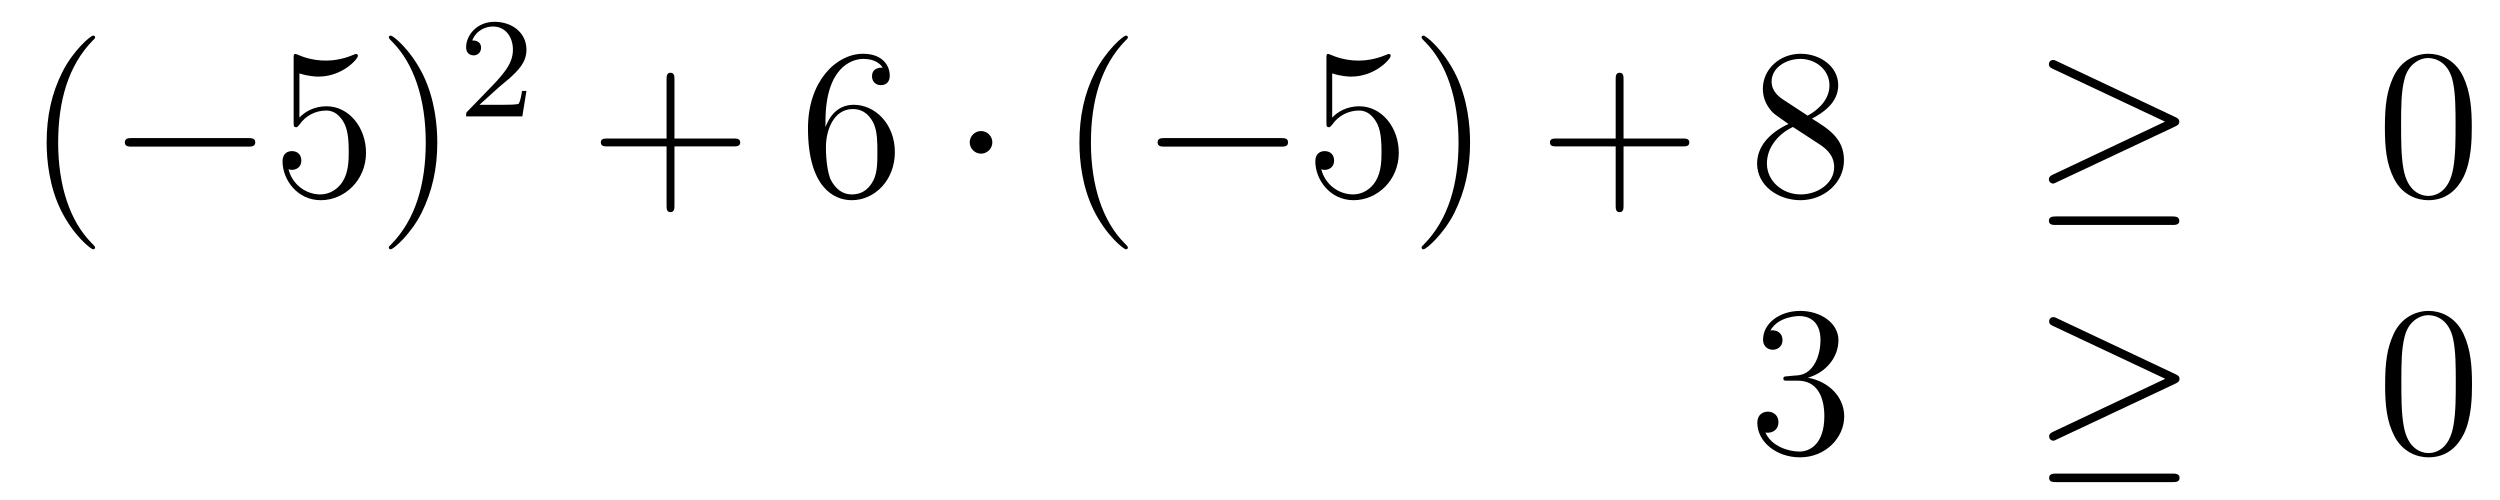 <?xml version='1.0'?>
<!-- This file was generated by dvisvgm 1.14.1 -->
<svg height='28pt' version='1.1' viewBox='0 -28 140 28' width='140pt' xmlns='http://www.w3.org/2000/svg' xmlns:xlink='http://www.w3.org/1999/xlink'>
<g id='page1'>
<g transform='matrix(1 0 0 1 -132 639)'>
<path d='M137.325 -653.135C137.325 -653.171 137.325 -653.195 137.122 -653.398C135.927 -654.606 135.257 -656.578 135.257 -659.017C135.257 -661.336 135.819 -663.332 137.206 -664.743C137.325 -664.85 137.325 -664.874 137.325 -664.91C137.325 -664.982 137.265 -665.006 137.217 -665.006C137.062 -665.006 136.082 -664.145 135.496 -662.973C134.887 -661.766 134.612 -660.487 134.612 -659.017C134.612 -657.952 134.779 -656.53 135.4 -655.251C136.106 -653.817 137.086 -653.039 137.217 -653.039C137.265 -653.039 137.325 -653.063 137.325 -653.135Z' fill-rule='evenodd'/>
<path d='M145.876 -658.789C146.079 -658.789 146.295 -658.789 146.295 -659.028C146.295 -659.268 146.079 -659.268 145.876 -659.268H139.409C139.206 -659.268 138.991 -659.268 138.991 -659.028C138.991 -658.789 139.206 -658.789 139.409 -658.789H145.876Z' fill-rule='evenodd'/>
<path d='M148.767 -662.89C149.281 -662.722 149.699 -662.71 149.831 -662.71C151.182 -662.71 152.043 -663.702 152.043 -663.87C152.043 -663.918 152.018 -663.978 151.947 -663.978C151.923 -663.978 151.899 -663.978 151.791 -663.93C151.122 -663.643 150.548 -663.607 150.237 -663.607C149.448 -663.607 148.887 -663.846 148.659 -663.942C148.576 -663.978 148.552 -663.978 148.54 -663.978C148.444 -663.978 148.444 -663.906 148.444 -663.714V-660.164C148.444 -659.949 148.444 -659.877 148.588 -659.877C148.647 -659.877 148.659 -659.889 148.779 -660.033C149.114 -660.523 149.676 -660.81 150.273 -660.81C150.907 -660.81 151.218 -660.224 151.313 -660.021C151.517 -659.554 151.528 -658.969 151.528 -658.514C151.528 -658.06 151.528 -657.379 151.194 -656.841C150.931 -656.411 150.464 -656.112 149.938 -656.112C149.149 -656.112 148.373 -656.65 148.157 -657.522C148.217 -657.498 148.289 -657.487 148.349 -657.487C148.552 -657.487 148.875 -657.606 148.875 -658.012C148.875 -658.347 148.647 -658.538 148.349 -658.538C148.133 -658.538 147.822 -658.431 147.822 -657.965C147.822 -656.948 148.636 -655.789 149.963 -655.789C151.313 -655.789 152.497 -656.925 152.497 -658.443C152.497 -659.865 151.54 -661.049 150.285 -661.049C149.604 -661.049 149.078 -660.75 148.767 -660.415V-662.89ZM156.488 -659.017C156.488 -659.925 156.368 -661.407 155.699 -662.794C154.994 -664.228 154.013 -665.006 153.882 -665.006C153.834 -665.006 153.774 -664.982 153.774 -664.91C153.774 -664.874 153.774 -664.85 153.977 -664.647C155.173 -663.44 155.842 -661.467 155.842 -659.028C155.842 -656.709 155.281 -654.713 153.894 -653.302C153.774 -653.195 153.774 -653.171 153.774 -653.135C153.774 -653.063 153.834 -653.039 153.882 -653.039C154.037 -653.039 155.017 -653.9 155.603 -655.072C156.213 -656.291 156.488 -657.582 156.488 -659.017Z' fill-rule='evenodd'/>
<path d='M159.927 -662.106C160.055 -662.225 160.389 -662.488 160.517 -662.6C161.011 -663.054 161.481 -663.492 161.481 -664.217C161.481 -665.165 160.684 -665.779 159.688 -665.779C158.732 -665.779 158.102 -665.054 158.102 -664.345C158.102 -663.954 158.413 -663.898 158.525 -663.898C158.692 -663.898 158.939 -664.018 158.939 -664.321C158.939 -664.735 158.541 -664.735 158.445 -664.735C158.676 -665.317 159.21 -665.516 159.6 -665.516C160.342 -665.516 160.724 -664.887 160.724 -664.217C160.724 -663.388 160.142 -662.783 159.202 -661.819L158.198 -660.783C158.102 -660.695 158.102 -660.679 158.102 -660.48H161.25L161.481 -661.906H161.234C161.21 -661.747 161.146 -661.348 161.051 -661.197C161.003 -661.133 160.397 -661.133 160.27 -661.133H158.851L159.927 -662.106Z' fill-rule='evenodd'/>
<path d='M169.77 -658.801H173.069C173.236 -658.801 173.452 -658.801 173.452 -659.017C173.452 -659.244 173.248 -659.244 173.069 -659.244H169.77V-662.543C169.77 -662.71 169.77 -662.926 169.554 -662.926C169.328 -662.926 169.328 -662.722 169.328 -662.543V-659.244H166.028C165.861 -659.244 165.646 -659.244 165.646 -659.028C165.646 -658.801 165.849 -658.801 166.028 -658.801H169.328V-655.502C169.328 -655.335 169.328 -655.12 169.542 -655.12C169.77 -655.12 169.77 -655.323 169.77 -655.502V-658.801Z' fill-rule='evenodd'/>
<path d='M178.227 -660.2C178.227 -663.224 179.698 -663.702 180.343 -663.702C180.774 -663.702 181.204 -663.571 181.431 -663.213C181.288 -663.213 180.833 -663.213 180.833 -662.722C180.833 -662.459 181.013 -662.232 181.324 -662.232C181.623 -662.232 181.826 -662.412 181.826 -662.758C181.826 -663.38 181.372 -663.989 180.332 -663.989C178.825 -663.989 177.247 -662.448 177.247 -659.817C177.247 -656.53 178.682 -655.789 179.698 -655.789C181.001 -655.789 182.112 -656.925 182.112 -658.479C182.112 -660.068 181.001 -661.132 179.806 -661.132C178.742 -661.132 178.347 -660.212 178.227 -659.877V-660.2ZM179.698 -656.112C178.945 -656.112 178.586 -656.781 178.478 -657.032C178.371 -657.343 178.252 -657.929 178.252 -658.766C178.252 -659.71 178.682 -660.893 179.758 -660.893C180.415 -660.893 180.762 -660.451 180.941 -660.045C181.133 -659.602 181.133 -659.005 181.133 -658.491C181.133 -657.881 181.133 -657.343 180.905 -656.889C180.606 -656.315 180.176 -656.112 179.698 -656.112Z' fill-rule='evenodd'/>
<path d='M187.571 -659.028C187.571 -659.375 187.284 -659.662 186.938 -659.662C186.591 -659.662 186.304 -659.375 186.304 -659.028C186.304 -658.682 186.591 -658.395 186.938 -658.395C187.284 -658.395 187.571 -658.682 187.571 -659.028Z' fill-rule='evenodd'/>
<path d='M195.161 -653.135C195.161 -653.171 195.161 -653.195 194.957 -653.398C193.762 -654.606 193.092 -656.578 193.092 -659.017C193.092 -661.336 193.655 -663.332 195.041 -664.743C195.161 -664.85 195.161 -664.874 195.161 -664.91C195.161 -664.982 195.101 -665.006 195.053 -665.006C194.898 -665.006 193.918 -664.145 193.332 -662.973C192.722 -661.766 192.448 -660.487 192.448 -659.017C192.448 -657.952 192.614 -656.53 193.236 -655.251C193.942 -653.817 194.922 -653.039 195.053 -653.039C195.101 -653.039 195.161 -653.063 195.161 -653.135Z' fill-rule='evenodd'/>
<path d='M203.712 -658.789C203.915 -658.789 204.131 -658.789 204.131 -659.028C204.131 -659.268 203.915 -659.268 203.712 -659.268H197.245C197.041 -659.268 196.826 -659.268 196.826 -659.028C196.826 -658.789 197.041 -658.789 197.245 -658.789H203.712Z' fill-rule='evenodd'/>
<path d='M206.603 -662.89C207.116 -662.722 207.535 -662.71 207.666 -662.71C209.017 -662.71 209.878 -663.702 209.878 -663.87C209.878 -663.918 209.854 -663.978 209.783 -663.978C209.759 -663.978 209.735 -663.978 209.627 -663.93C208.957 -663.643 208.384 -663.607 208.073 -663.607C207.284 -663.607 206.722 -663.846 206.495 -663.942C206.411 -663.978 206.387 -663.978 206.376 -663.978C206.28 -663.978 206.28 -663.906 206.28 -663.714V-660.164C206.28 -659.949 206.28 -659.877 206.423 -659.877C206.483 -659.877 206.495 -659.889 206.615 -660.033C206.95 -660.523 207.511 -660.81 208.109 -660.81C208.742 -660.81 209.053 -660.224 209.148 -660.021C209.352 -659.554 209.364 -658.969 209.364 -658.514C209.364 -658.06 209.364 -657.379 209.029 -656.841C208.766 -656.411 208.3 -656.112 207.774 -656.112C206.984 -656.112 206.208 -656.65 205.993 -657.522C206.053 -657.498 206.124 -657.487 206.184 -657.487C206.387 -657.487 206.71 -657.606 206.71 -658.012C206.71 -658.347 206.483 -658.538 206.184 -658.538C205.969 -658.538 205.658 -658.431 205.658 -657.965C205.658 -656.948 206.471 -655.789 207.798 -655.789C209.148 -655.789 210.332 -656.925 210.332 -658.443C210.332 -659.865 209.376 -661.049 208.121 -661.049C207.439 -661.049 206.914 -660.75 206.603 -660.415V-662.89ZM214.324 -659.017C214.324 -659.925 214.204 -661.407 213.534 -662.794C212.83 -664.228 211.849 -665.006 211.717 -665.006C211.669 -665.006 211.609 -664.982 211.609 -664.91C211.609 -664.874 211.609 -664.85 211.813 -664.647C213.008 -663.44 213.678 -661.467 213.678 -659.028C213.678 -656.709 213.116 -654.713 211.729 -653.302C211.609 -653.195 211.609 -653.171 211.609 -653.135C211.609 -653.063 211.669 -653.039 211.717 -653.039C211.872 -653.039 212.852 -653.9 213.439 -655.072C214.049 -656.291 214.324 -657.582 214.324 -659.017Z' fill-rule='evenodd'/>
<path d='M222.919 -658.801H226.219C226.386 -658.801 226.602 -658.801 226.602 -659.017C226.602 -659.244 226.398 -659.244 226.219 -659.244H222.919V-662.543C222.919 -662.71 222.919 -662.926 222.704 -662.926C222.478 -662.926 222.478 -662.722 222.478 -662.543V-659.244H219.178C219.011 -659.244 218.796 -659.244 218.796 -659.028C218.796 -658.801 218.999 -658.801 219.178 -658.801H222.478V-655.502C222.478 -655.335 222.478 -655.12 222.692 -655.12C222.919 -655.12 222.919 -655.323 222.919 -655.502V-658.801Z' fill-rule='evenodd'/>
<path d='M233.47 -660.355C234.067 -660.678 234.94 -661.228 234.94 -662.232C234.94 -663.272 233.935 -663.989 232.836 -663.989C231.653 -663.989 230.72 -663.117 230.72 -662.029C230.72 -661.623 230.839 -661.216 231.174 -660.81C231.306 -660.654 231.318 -660.642 232.154 -660.057C230.995 -659.519 230.398 -658.718 230.398 -657.845C230.398 -656.578 231.605 -655.789 232.824 -655.789C234.151 -655.789 235.262 -656.769 235.262 -658.024C235.262 -659.244 234.402 -659.782 233.47 -660.355ZM231.844 -661.431C231.689 -661.539 231.21 -661.85 231.21 -662.435C231.21 -663.213 232.022 -663.702 232.824 -663.702C233.684 -663.702 234.45 -663.081 234.45 -662.22C234.45 -661.491 233.923 -660.905 233.23 -660.523L231.844 -661.431ZM232.405 -659.889L233.852 -658.945C234.163 -658.742 234.713 -658.371 234.713 -657.642C234.713 -656.733 233.792 -656.112 232.836 -656.112C231.82 -656.112 230.947 -656.853 230.947 -657.845C230.947 -658.777 231.629 -659.531 232.405 -659.889Z' fill-rule='evenodd'/>
<path d='M253.804 -659.913C253.97 -659.985 254.042 -660.068 254.042 -660.176C254.042 -660.296 253.994 -660.367 253.804 -660.451L247.217 -663.559C247.049 -663.643 247.001 -663.643 246.977 -663.643C246.834 -663.643 246.738 -663.535 246.738 -663.404C246.738 -663.26 246.834 -663.201 246.965 -663.141L253.241 -660.188L246.989 -657.235C246.75 -657.128 246.738 -657.032 246.738 -656.96C246.738 -656.829 246.846 -656.721 246.977 -656.721C247.013 -656.721 247.037 -656.721 247.193 -656.805L253.804 -659.913ZM253.624 -654.402C253.826 -654.402 254.042 -654.402 254.042 -654.641C254.042 -654.88 253.79 -654.88 253.612 -654.88H247.169C246.989 -654.88 246.738 -654.88 246.738 -654.641C246.738 -654.402 246.954 -654.402 247.157 -654.402H253.624Z' fill-rule='evenodd'/>
<path d='M270.42 -659.865C270.42 -660.858 270.36 -661.826 269.929 -662.734C269.44 -663.727 268.578 -663.989 267.992 -663.989C267.3 -663.989 266.45 -663.643 266.009 -662.651C265.674 -661.897 265.554 -661.156 265.554 -659.865C265.554 -658.706 265.638 -657.833 266.069 -656.984C266.534 -656.076 267.36 -655.789 267.982 -655.789C269.021 -655.789 269.618 -656.411 269.965 -657.104C270.396 -658 270.42 -659.172 270.42 -659.865ZM267.982 -656.028C267.599 -656.028 266.821 -656.243 266.594 -657.546C266.462 -658.263 266.462 -659.172 266.462 -660.009C266.462 -660.989 266.462 -661.873 266.654 -662.579C266.857 -663.38 267.467 -663.75 267.982 -663.75C268.435 -663.75 269.129 -663.475 269.356 -662.448C269.512 -661.766 269.512 -660.822 269.512 -660.009C269.512 -659.208 269.512 -658.299 269.38 -657.57C269.153 -656.255 268.399 -656.028 267.982 -656.028Z' fill-rule='evenodd'/>
<path d='M232.12 -645.932C231.917 -645.92 231.869 -645.907 231.869 -645.8C231.869 -645.681 231.929 -645.681 232.144 -645.681H232.693C233.71 -645.681 234.163 -644.844 234.163 -643.696C234.163 -642.13 233.351 -641.712 232.765 -641.712C232.192 -641.712 231.211 -641.987 230.864 -642.776C231.247 -642.716 231.594 -642.931 231.594 -643.361C231.594 -643.708 231.342 -643.947 231.008 -643.947C230.72 -643.947 230.41 -643.78 230.41 -643.326C230.41 -642.262 231.474 -641.389 232.801 -641.389C234.223 -641.389 235.276 -642.477 235.276 -643.684C235.276 -644.784 234.391 -645.645 233.243 -645.848C234.283 -646.147 234.953 -647.019 234.953 -647.952C234.953 -648.896 233.972 -649.589 232.813 -649.589C231.618 -649.589 230.732 -648.86 230.732 -647.988C230.732 -647.509 231.103 -647.414 231.283 -647.414C231.534 -647.414 231.821 -647.593 231.821 -647.952C231.821 -648.334 231.534 -648.502 231.271 -648.502C231.199 -648.502 231.175 -648.502 231.139 -648.49C231.594 -649.302 232.717 -649.302 232.777 -649.302C233.172 -649.302 233.948 -649.123 233.948 -647.952C233.948 -647.725 233.912 -647.055 233.566 -646.541C233.208 -646.015 232.801 -645.979 232.478 -645.967L232.12 -645.932Z' fill-rule='evenodd'/>
<path d='M253.816 -645.513C253.984 -645.585 254.056 -645.668 254.056 -645.776C254.056 -645.896 254.008 -645.967 253.816 -646.051L247.229 -649.159C247.062 -649.243 247.014 -649.243 246.99 -649.243C246.847 -649.243 246.751 -649.135 246.751 -649.004C246.751 -648.86 246.847 -648.801 246.978 -648.741L253.254 -645.788L247.002 -642.835C246.763 -642.728 246.751 -642.632 246.751 -642.56C246.751 -642.429 246.858 -642.321 246.99 -642.321C247.026 -642.321 247.05 -642.321 247.206 -642.405L253.816 -645.513ZM253.637 -640.002C253.84 -640.002 254.056 -640.002 254.056 -640.241C254.056 -640.48 253.804 -640.48 253.625 -640.48H247.182C247.002 -640.48 246.751 -640.48 246.751 -640.241C246.751 -640.002 246.966 -640.002 247.17 -640.002H253.637Z' fill-rule='evenodd'/>
<path d='M270.432 -645.465C270.432 -646.458 270.373 -647.426 269.942 -648.334C269.453 -649.327 268.591 -649.589 268.006 -649.589C267.312 -649.589 266.464 -649.243 266.022 -648.251C265.687 -647.497 265.567 -646.756 265.567 -645.465C265.567 -644.306 265.651 -643.433 266.081 -642.584C266.548 -641.676 267.372 -641.389 267.994 -641.389C269.034 -641.389 269.632 -642.011 269.978 -642.704C270.409 -643.6 270.432 -644.772 270.432 -645.465ZM267.994 -641.628C267.612 -641.628 266.834 -641.843 266.608 -643.146C266.476 -643.863 266.476 -644.772 266.476 -645.609C266.476 -646.589 266.476 -647.473 266.668 -648.179C266.87 -648.98 267.48 -649.35 267.994 -649.35C268.448 -649.35 269.142 -649.075 269.369 -648.048C269.524 -647.366 269.524 -646.422 269.524 -645.609C269.524 -644.808 269.524 -643.899 269.393 -643.17C269.166 -641.855 268.412 -641.628 267.994 -641.628Z' fill-rule='evenodd'/>
</g>
</g>
</svg>

